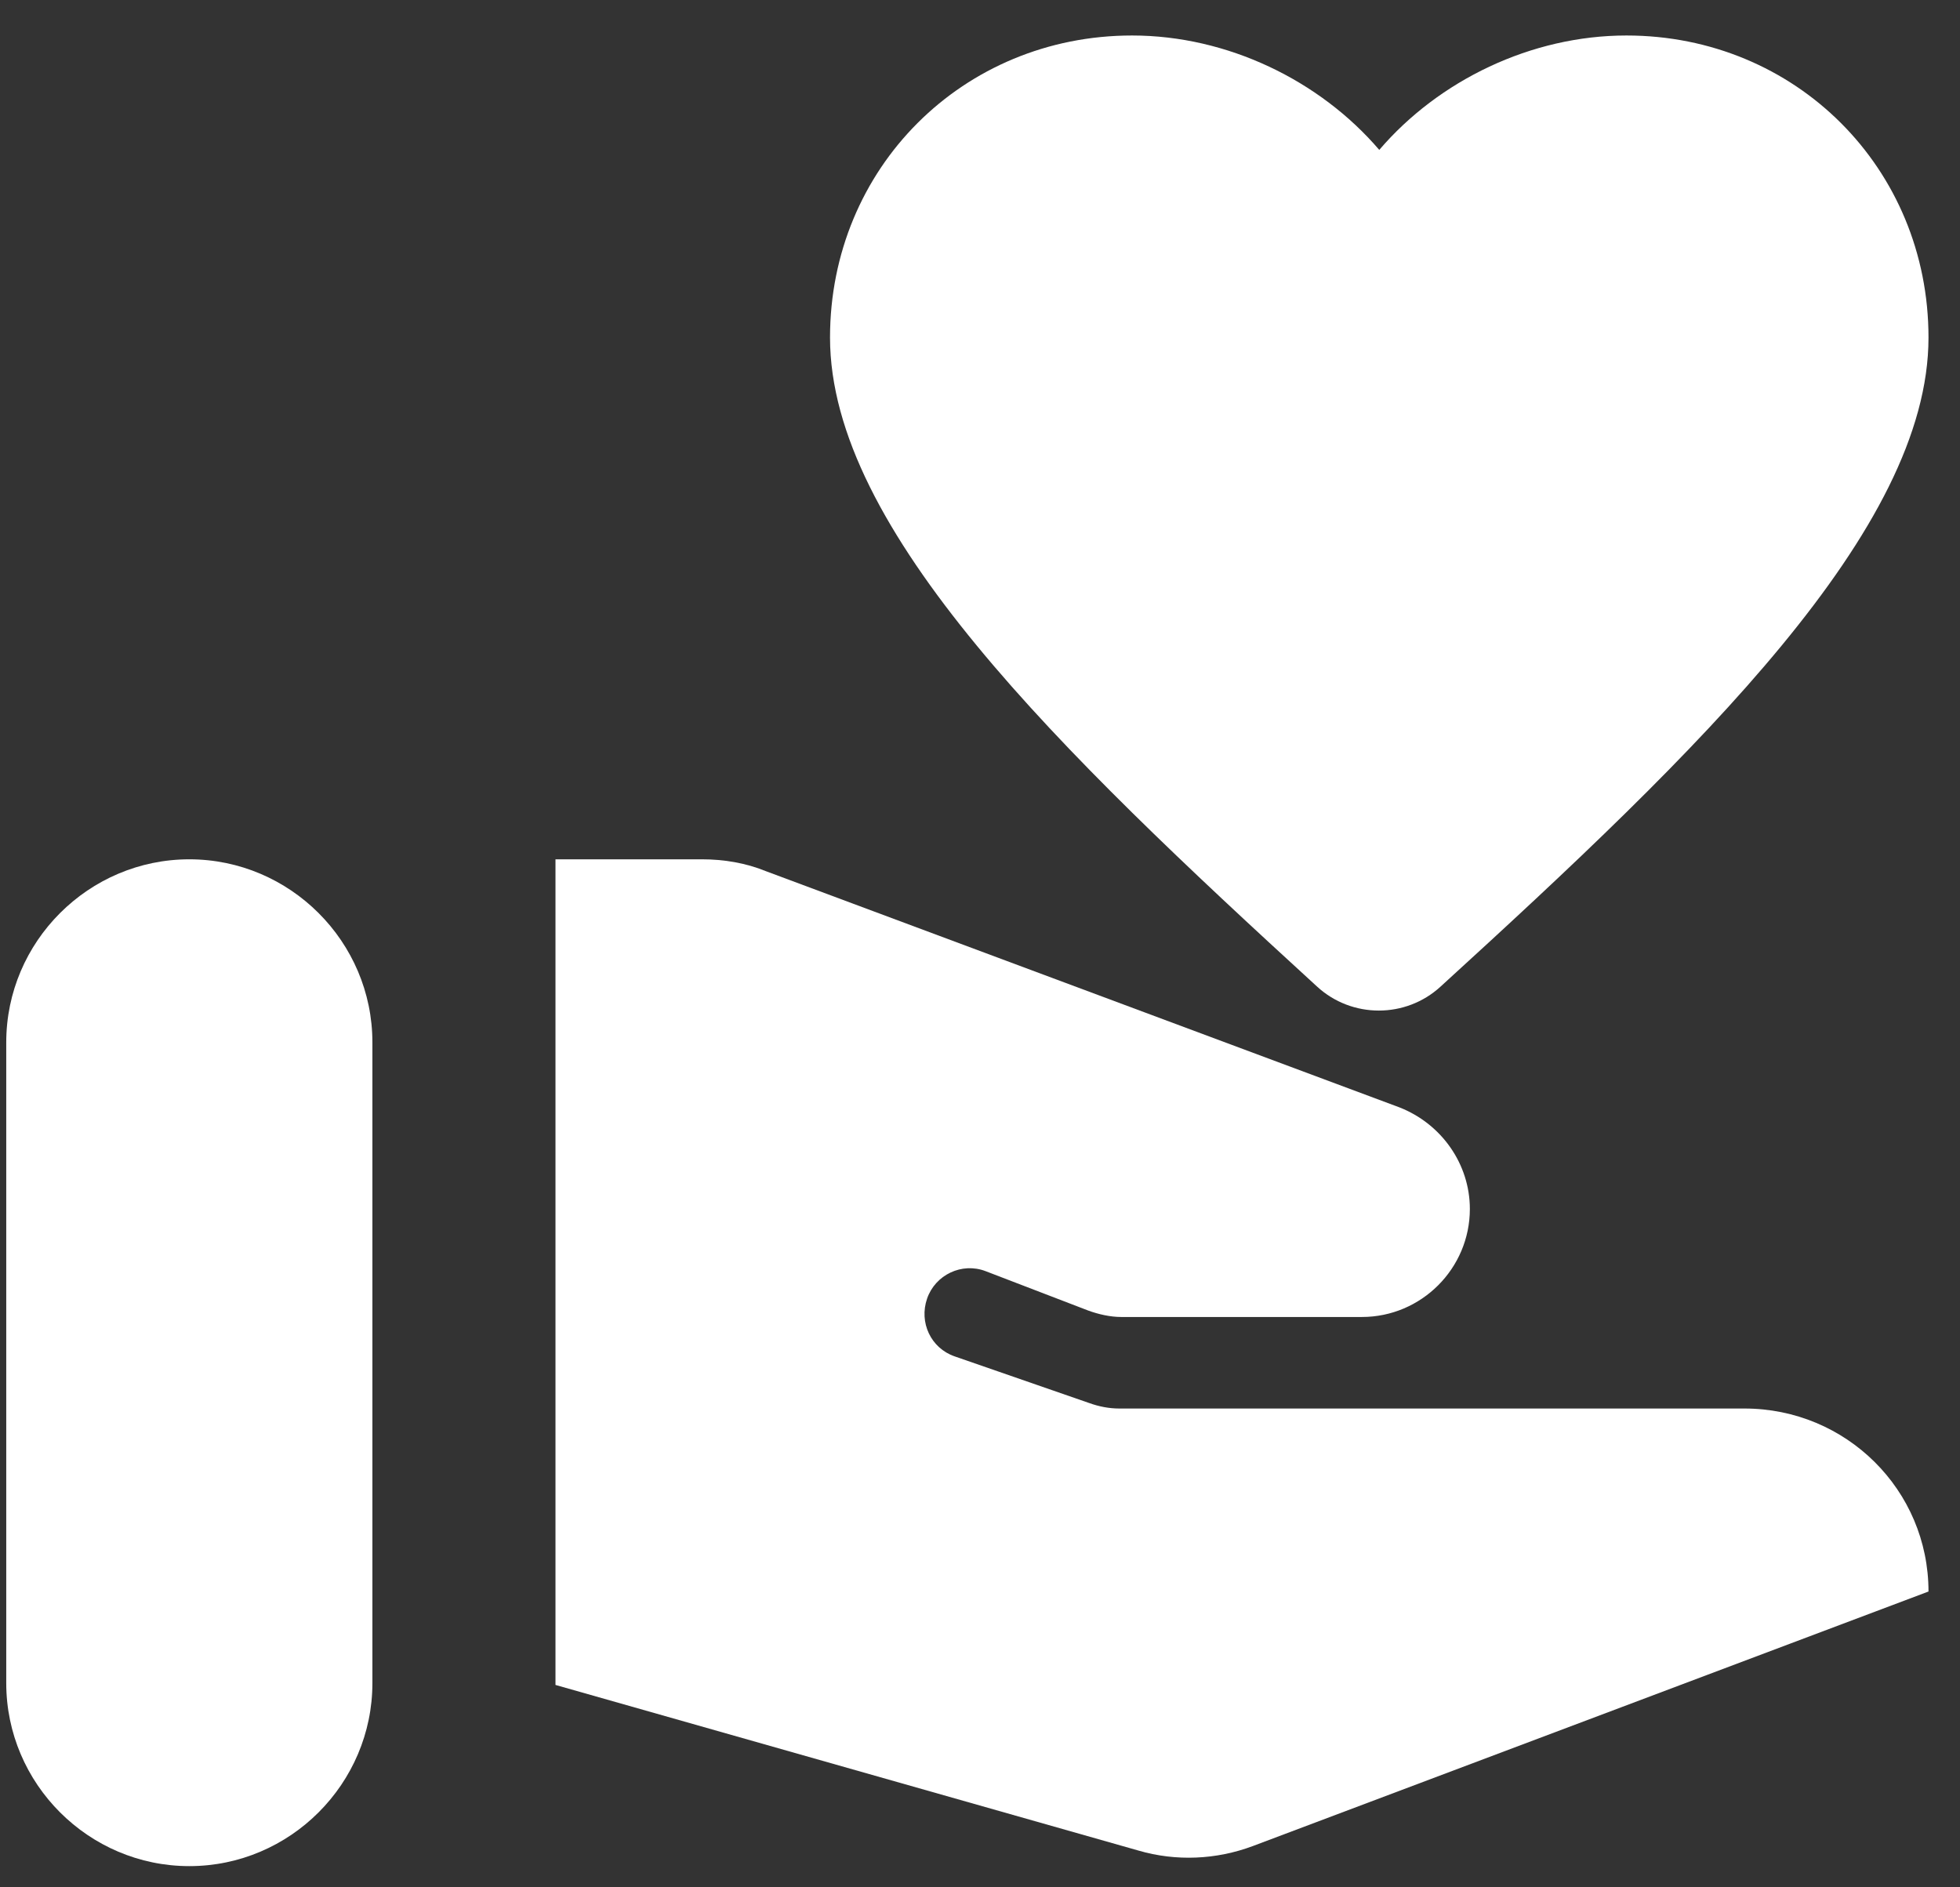 <?xml version="1.0" encoding="UTF-8"?> <svg xmlns="http://www.w3.org/2000/svg" width="27" height="26" viewBox="0 0 27 26" fill="none"><rect x="0" y="0" width="27" height="26" fill="#333333" stroke="none"/><path d="M2.608 11.838C1.221 11.838 0.086 12.973 0.086 14.36V23.186C0.086 24.573 1.221 25.708 2.608 25.708C3.995 25.708 5.13 24.573 5.13 23.186V14.36C5.13 12.973 3.995 11.838 2.608 11.838Z" fill="white"></path><path d="M11.434 4.65C11.434 2.318 13.263 0.489 15.595 0.489C16.907 0.489 18.18 1.107 19 2.065C19.82 1.107 21.093 0.489 22.405 0.489C24.737 0.489 26.566 2.318 26.566 4.65C26.566 7.298 23.413 10.337 19.845 13.591C19.366 14.032 18.622 14.032 18.143 13.591C14.587 10.337 11.434 7.298 11.434 4.65Z" fill="white"></path><path d="M24.031 19.404H15.419C15.28 19.404 15.142 19.378 15.003 19.328L13.149 18.685C12.822 18.571 12.658 18.218 12.771 17.89C12.884 17.562 13.25 17.386 13.578 17.512L14.99 18.054C15.129 18.105 15.293 18.143 15.444 18.143H18.761C19.58 18.143 20.248 17.474 20.248 16.655C20.248 16.037 19.858 15.482 19.277 15.255L10.552 12.002C10.274 11.888 9.972 11.838 9.669 11.838H7.652V23.212L15.684 25.494C16.201 25.645 16.756 25.62 17.26 25.431L26.566 21.925C26.566 20.526 25.431 19.404 24.031 19.404Z" fill="white"></path></svg> 